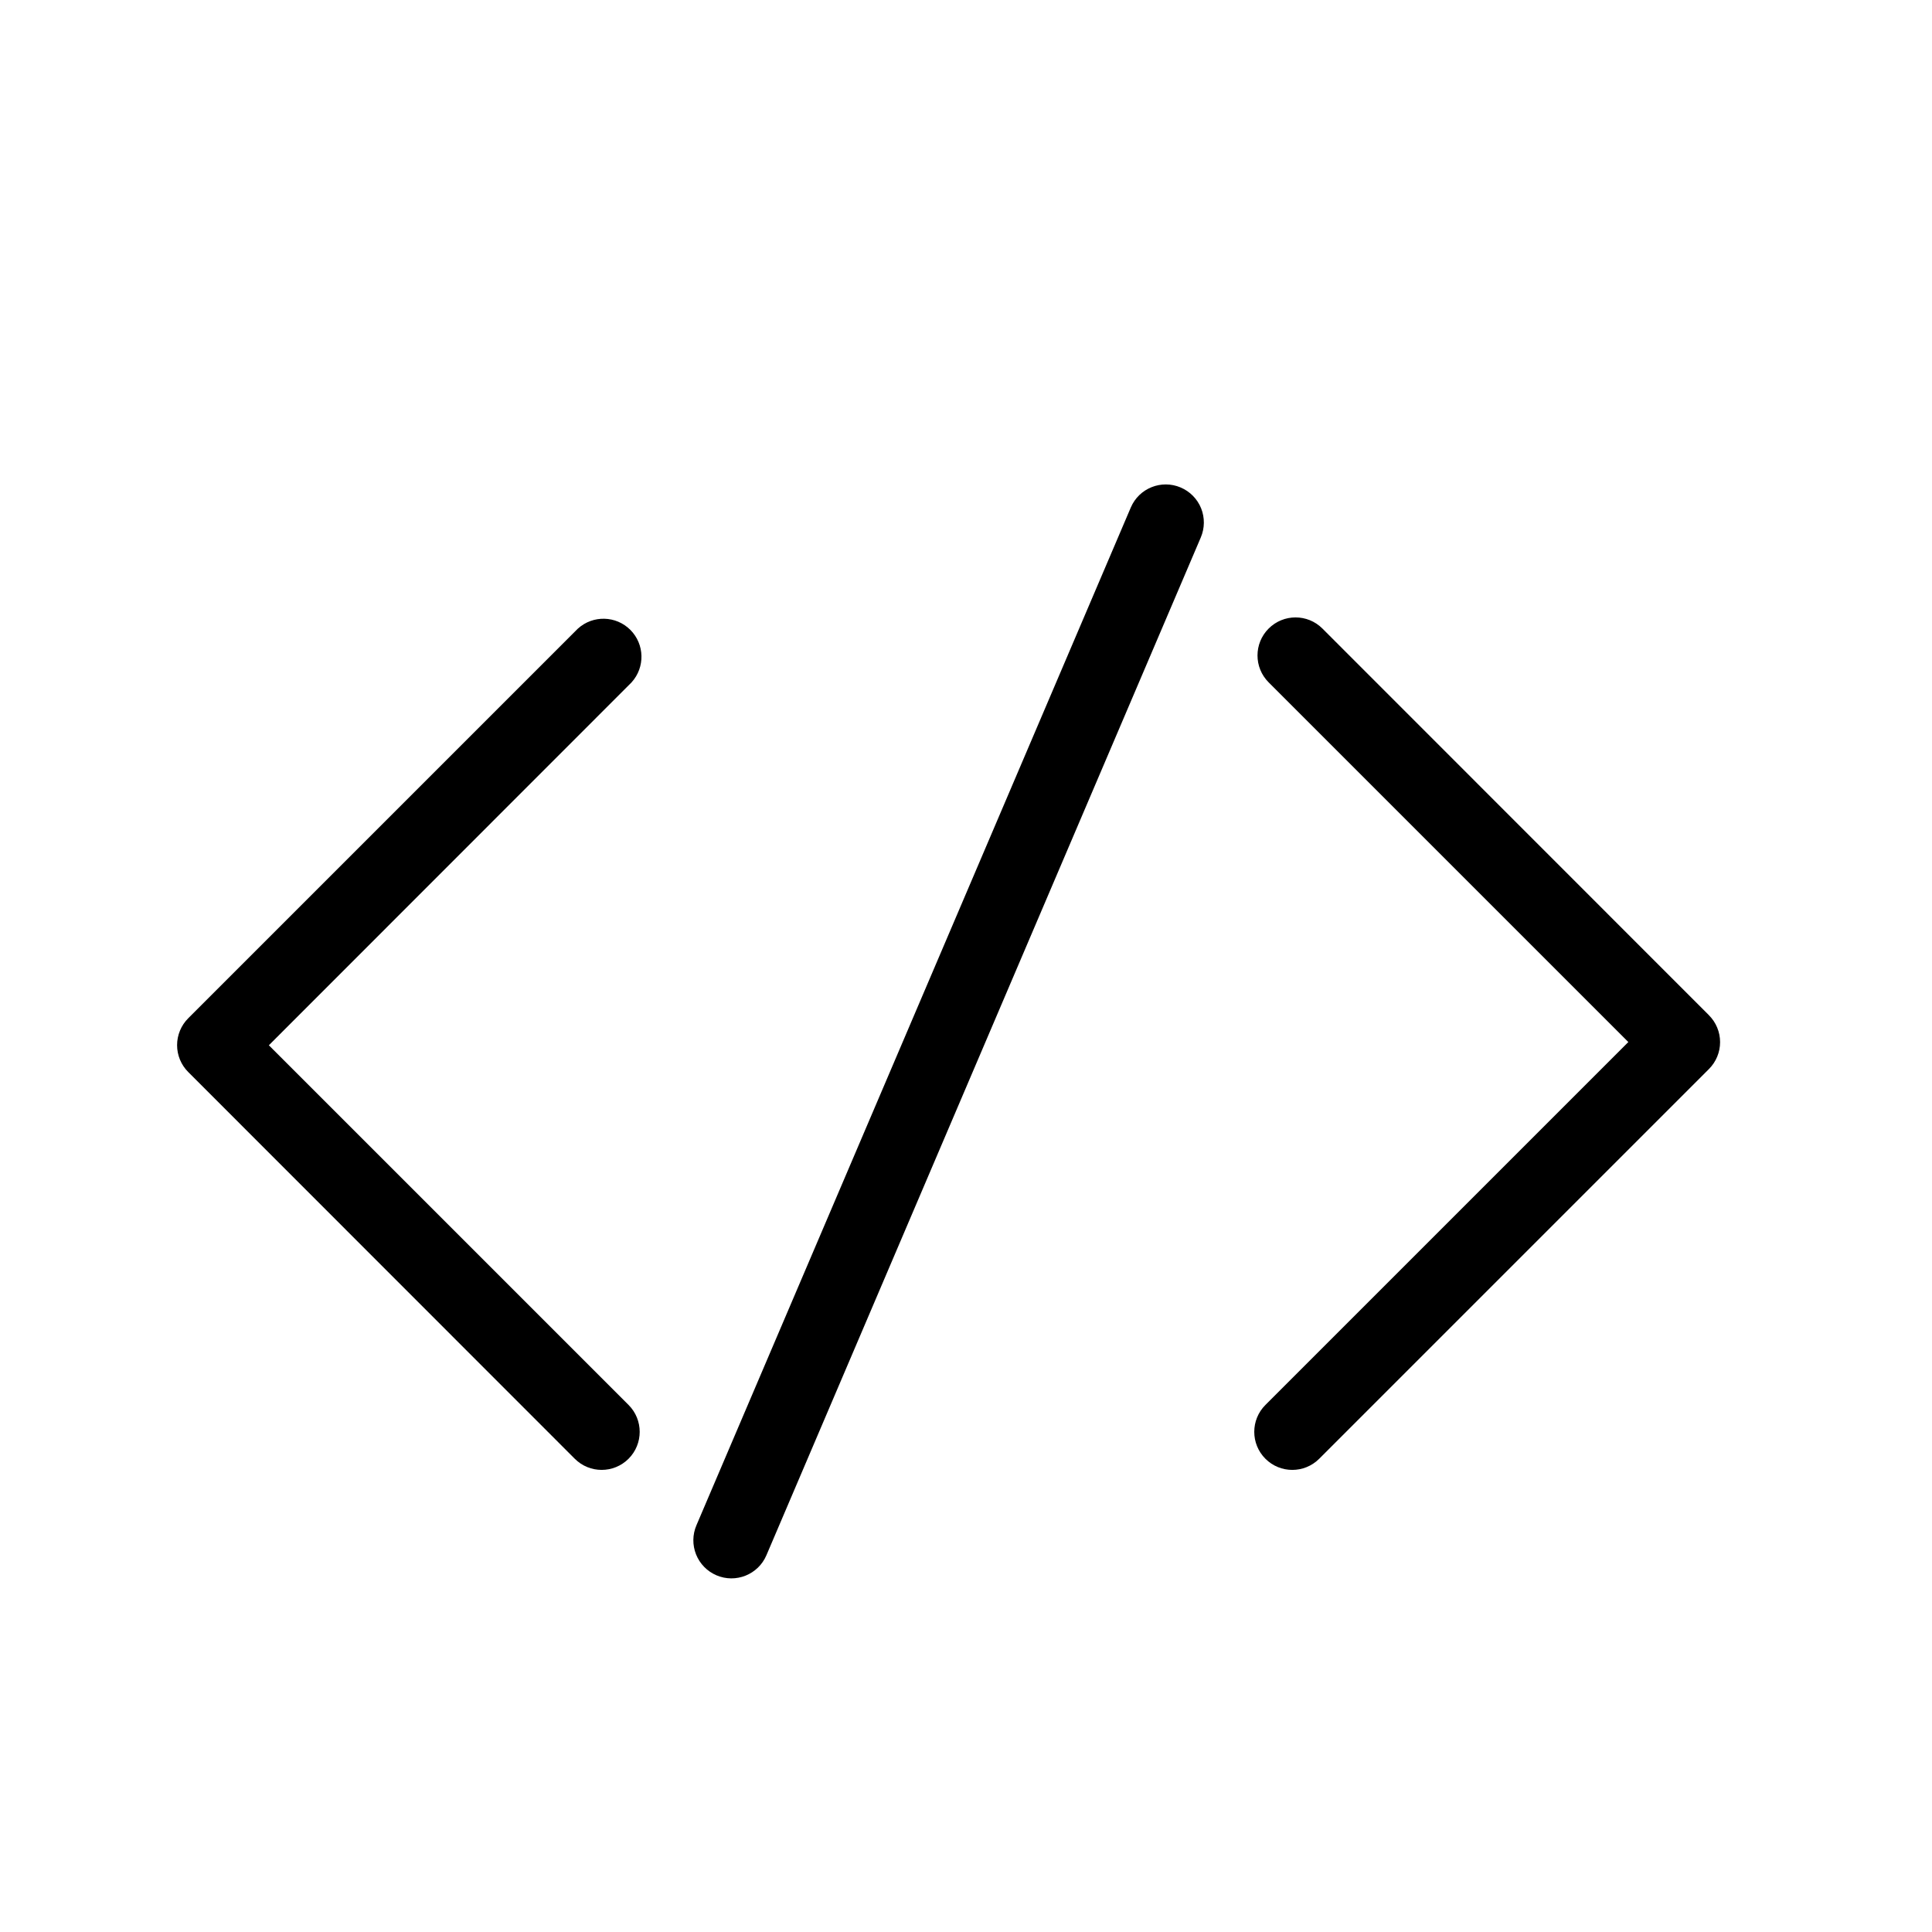 <?xml version="1.0" encoding="UTF-8"?>
<!-- Uploaded to: ICON Repo, www.iconrepo.com, Generator: ICON Repo Mixer Tools -->
<svg fill="#000000" width="800px" height="800px" version="1.1" viewBox="144 144 512 512" xmlns="http://www.w3.org/2000/svg">
 <path d="m311.38 324.83-96.129 96.176 95.324 95.32c3.934 3.938 3.934 10.32 0 14.258-3.938 3.938-10.324 3.938-14.258 0l-102.43-102.48c-1.895-1.887-2.957-4.453-2.957-7.129 0-2.672 1.062-5.238 2.957-7.129l103.28-103.28v0.004c3.988-3.602 10.098-3.441 13.891 0.363 3.789 3.809 3.93 9.918 0.316 13.895zm285.51 88.215-102.43-102.47c-3.934-3.938-10.32-3.938-14.258 0-3.934 3.934-3.934 10.32 0 14.258l95.324 95.32-96.18 96.176c-3.938 3.938-3.938 10.32 0 14.258s10.32 3.938 14.258 0l103.28-103.28c1.895-1.891 2.957-4.453 2.957-7.129s-1.062-5.238-2.957-7.129zm-140.01-139.86c-5.106-2.172-11.008 0.191-13.199 5.289l-115.12 269.74c-1.055 2.461-1.09 5.234-0.098 7.723 0.992 2.484 2.93 4.473 5.387 5.527 5.121 2.199 11.051-0.168 13.25-5.289l115.12-269.74c1.055-2.465 1.086-5.25 0.086-7.738-1.004-2.484-2.957-4.469-5.426-5.512z"/>
</svg>